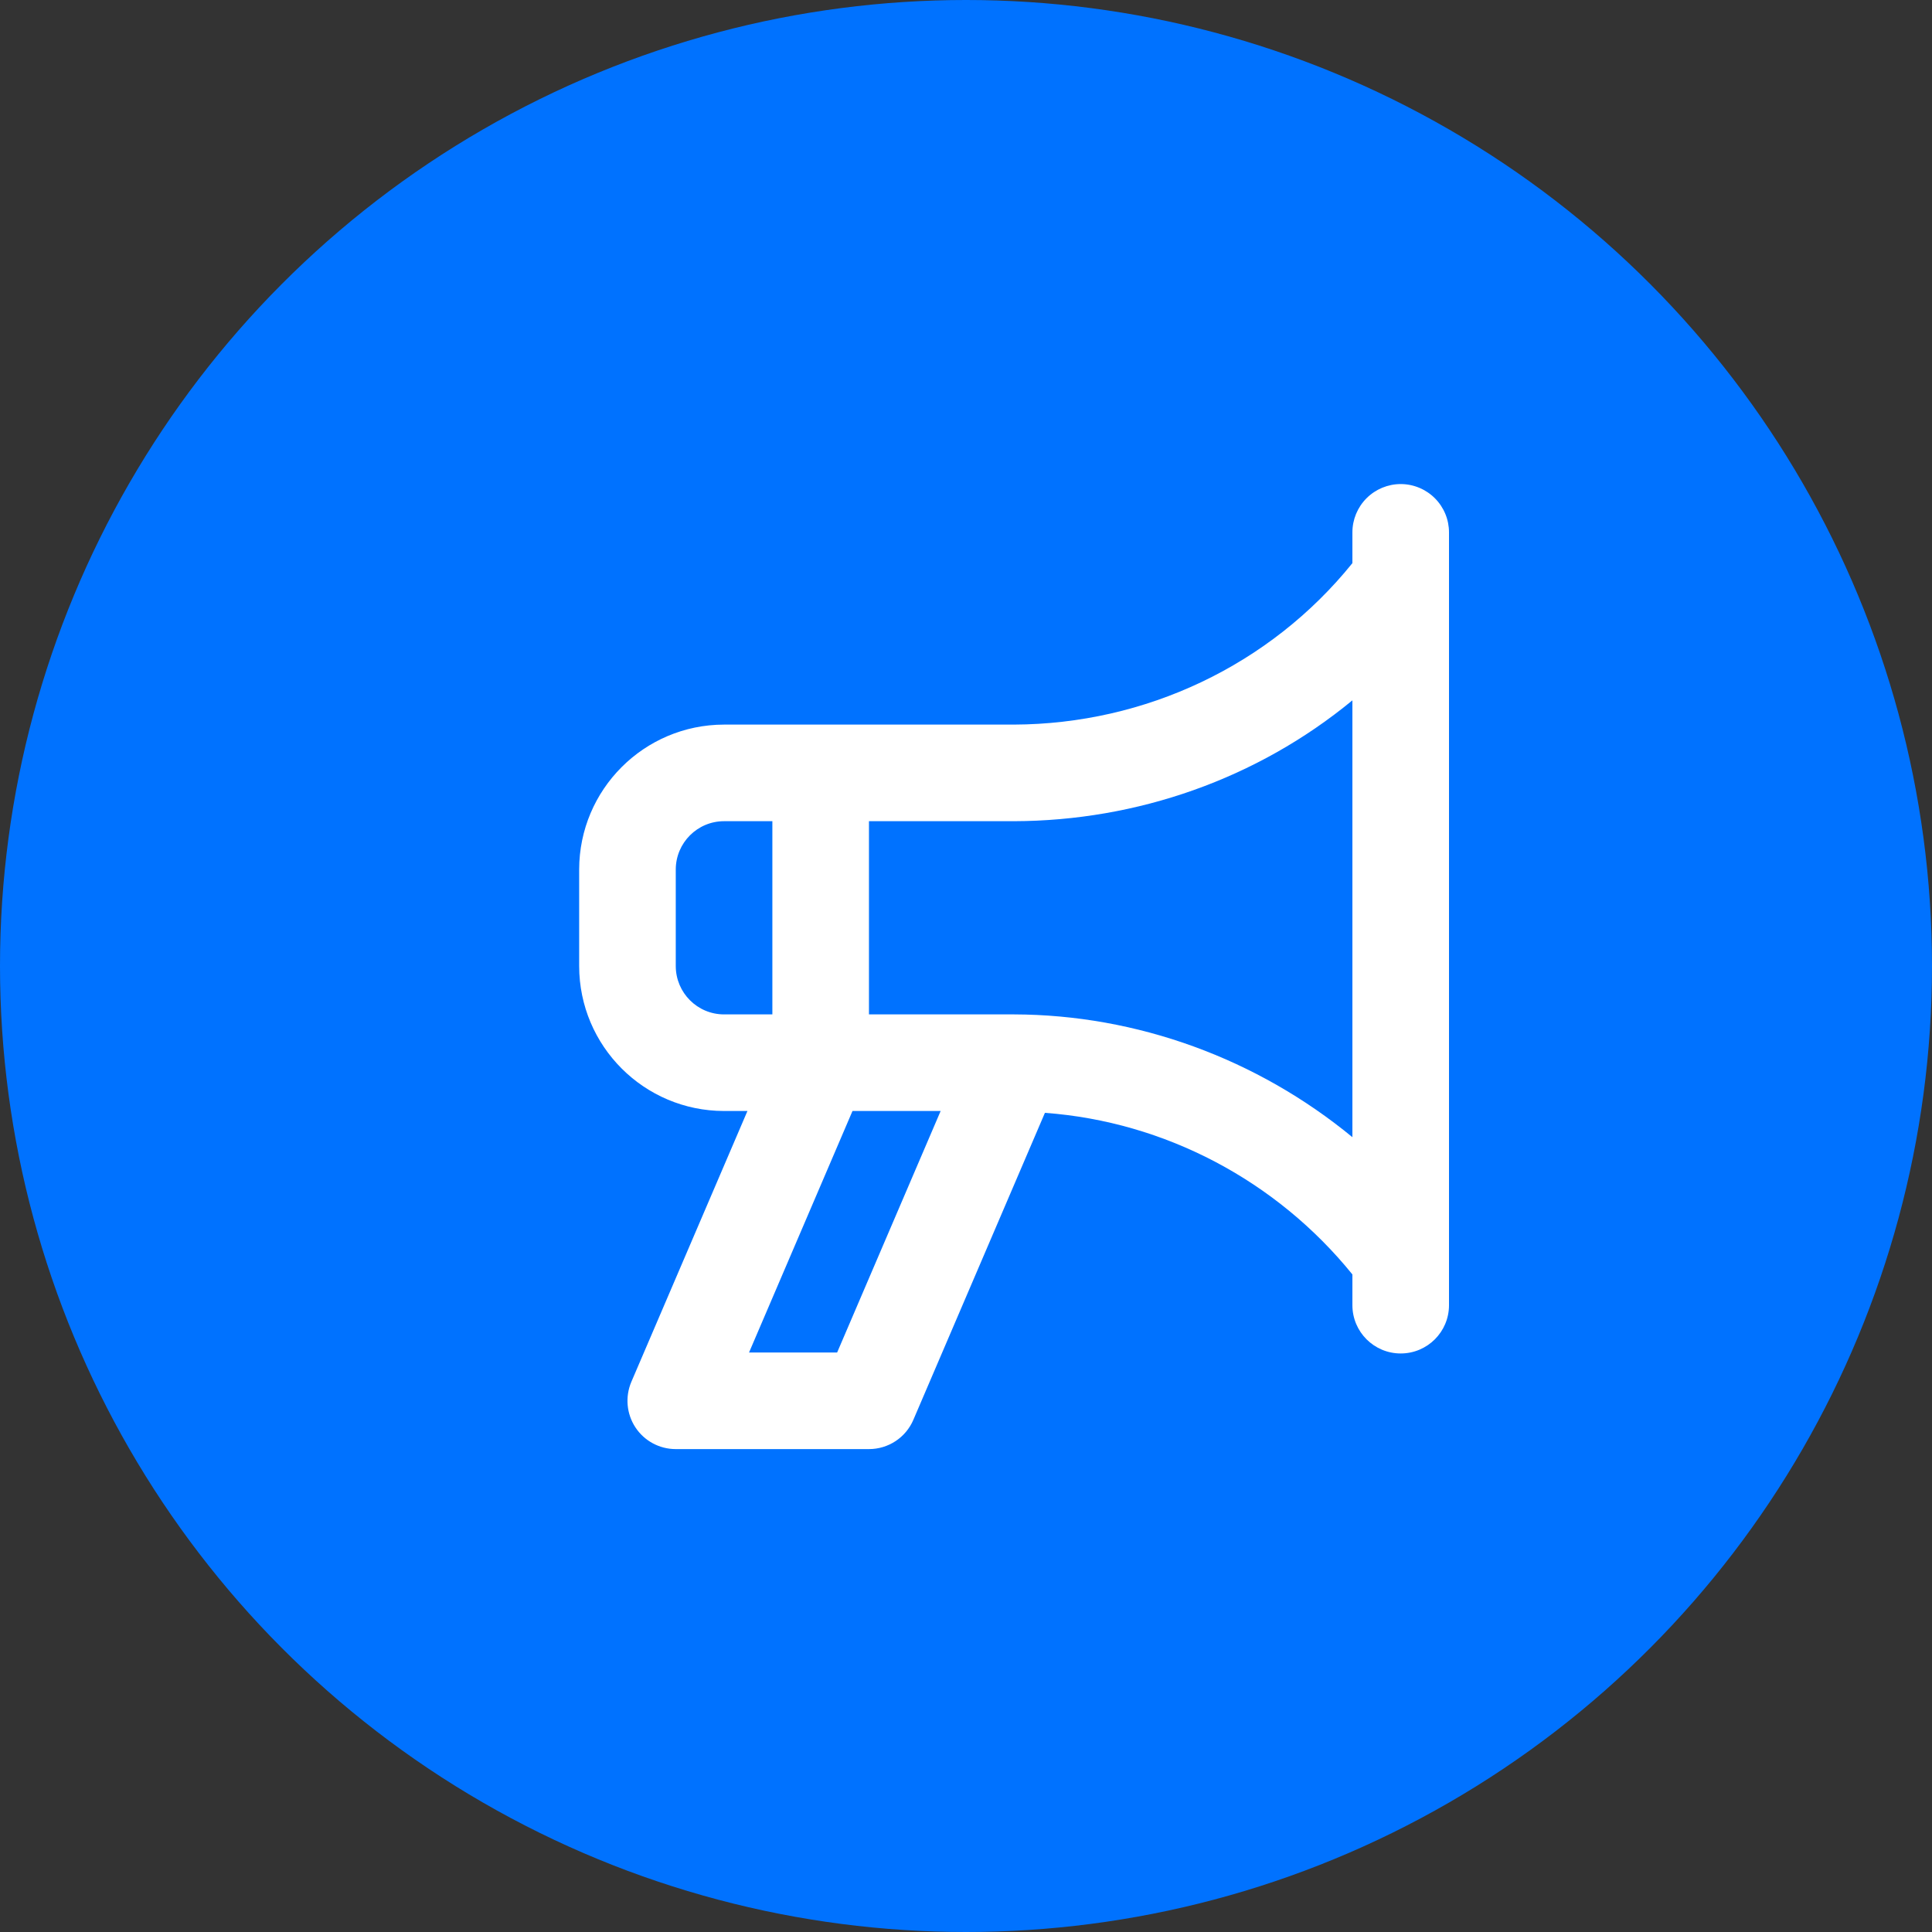 <?xml version="1.0" encoding="UTF-8"?> <svg xmlns="http://www.w3.org/2000/svg" width="40" height="40" viewBox="0 0 40 40" fill="none"><rect x="0" y="0" width="40" height="40" fill="#333333" stroke="none"/> <circle cx="20" cy="20" r="20" fill="#0072FF"></circle> <path fill-rule="evenodd" clip-rule="evenodd" d="M29 10.022C28.735 10.022 28.48 10.128 28.293 10.315C28.105 10.503 28 10.757 28 11.022V11.659C26.292 13.777 23.712 14.992 20.991 15.002H14.991C13.335 15.004 11.993 16.346 11.991 18.002V20.002C11.993 21.658 13.335 23 14.991 23.002H15.475L13.072 28.608C12.94 28.917 12.971 29.272 13.156 29.553C13.341 29.834 13.655 30.002 13.991 30.002H17.991C18.391 30.002 18.753 29.764 18.91 29.396L21.634 23.04C24.121 23.223 26.431 24.447 28 26.386V27.022C28 27.575 28.448 28.022 29 28.022C29.552 28.022 30 27.575 30 27.022V11.022C30 10.757 29.895 10.503 29.707 10.315C29.52 10.128 29.265 10.022 29 10.022ZM14.991 21.002C14.439 21.002 13.992 20.554 13.991 20.002V18.002C13.992 17.45 14.439 17.002 14.991 17.002H15.991V21.002H14.991ZM17.332 28.002H15.508L17.65 23.002H19.475L17.332 28.002ZM28 23.544C26.028 21.92 23.546 21.008 20.991 21.002H17.991V17.002H20.991C23.546 16.995 26.028 16.125 28 14.5V23.544Z" fill="white"></path> </svg> 